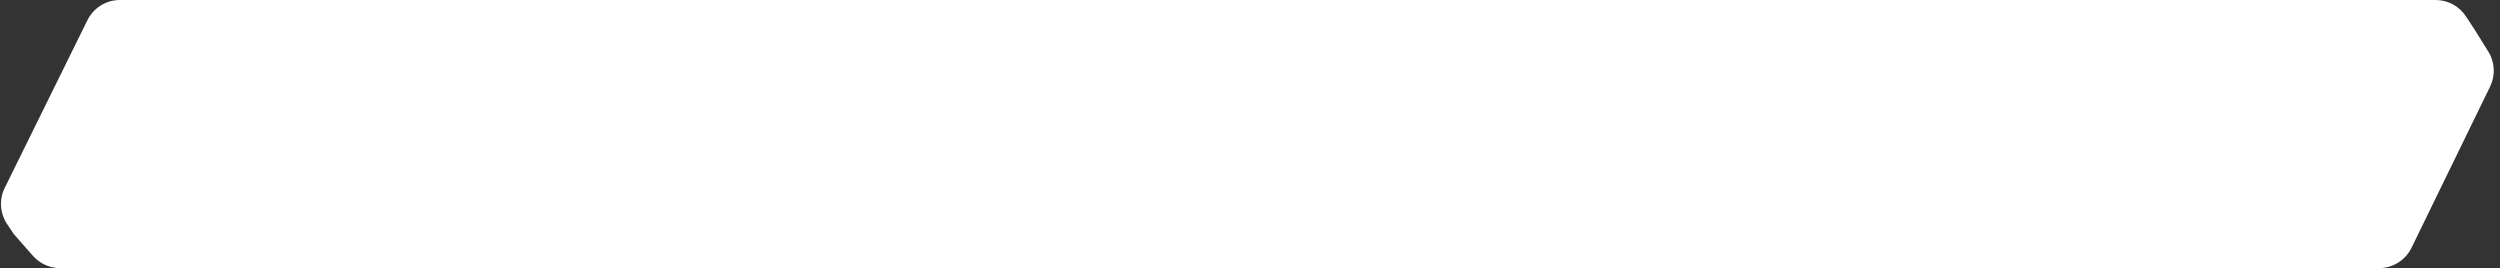 <svg width="345" height="37" viewBox="0 0 345 37" fill="none" xmlns="http://www.w3.org/2000/svg">
<rect x="0" y="0" width="345" height="37" fill="#333333" stroke="none"/>
<path d="M12.065 2.788C12.907 1.081 14.646 0 16.549 0H336.118C337.806 0 339.38 0.851 340.303 2.264L341.579 4.215L343.384 7.114C344.294 8.575 344.388 10.401 343.634 11.948L332.791 34.191C331.954 35.91 330.209 37 328.297 37H8.299C6.862 37 5.496 36.382 4.546 35.305L1.911 32.312L0.978 30.914C-0.013 29.429 -0.137 27.529 0.653 25.927L12.065 2.788Z" fill="white"/>
</svg>
